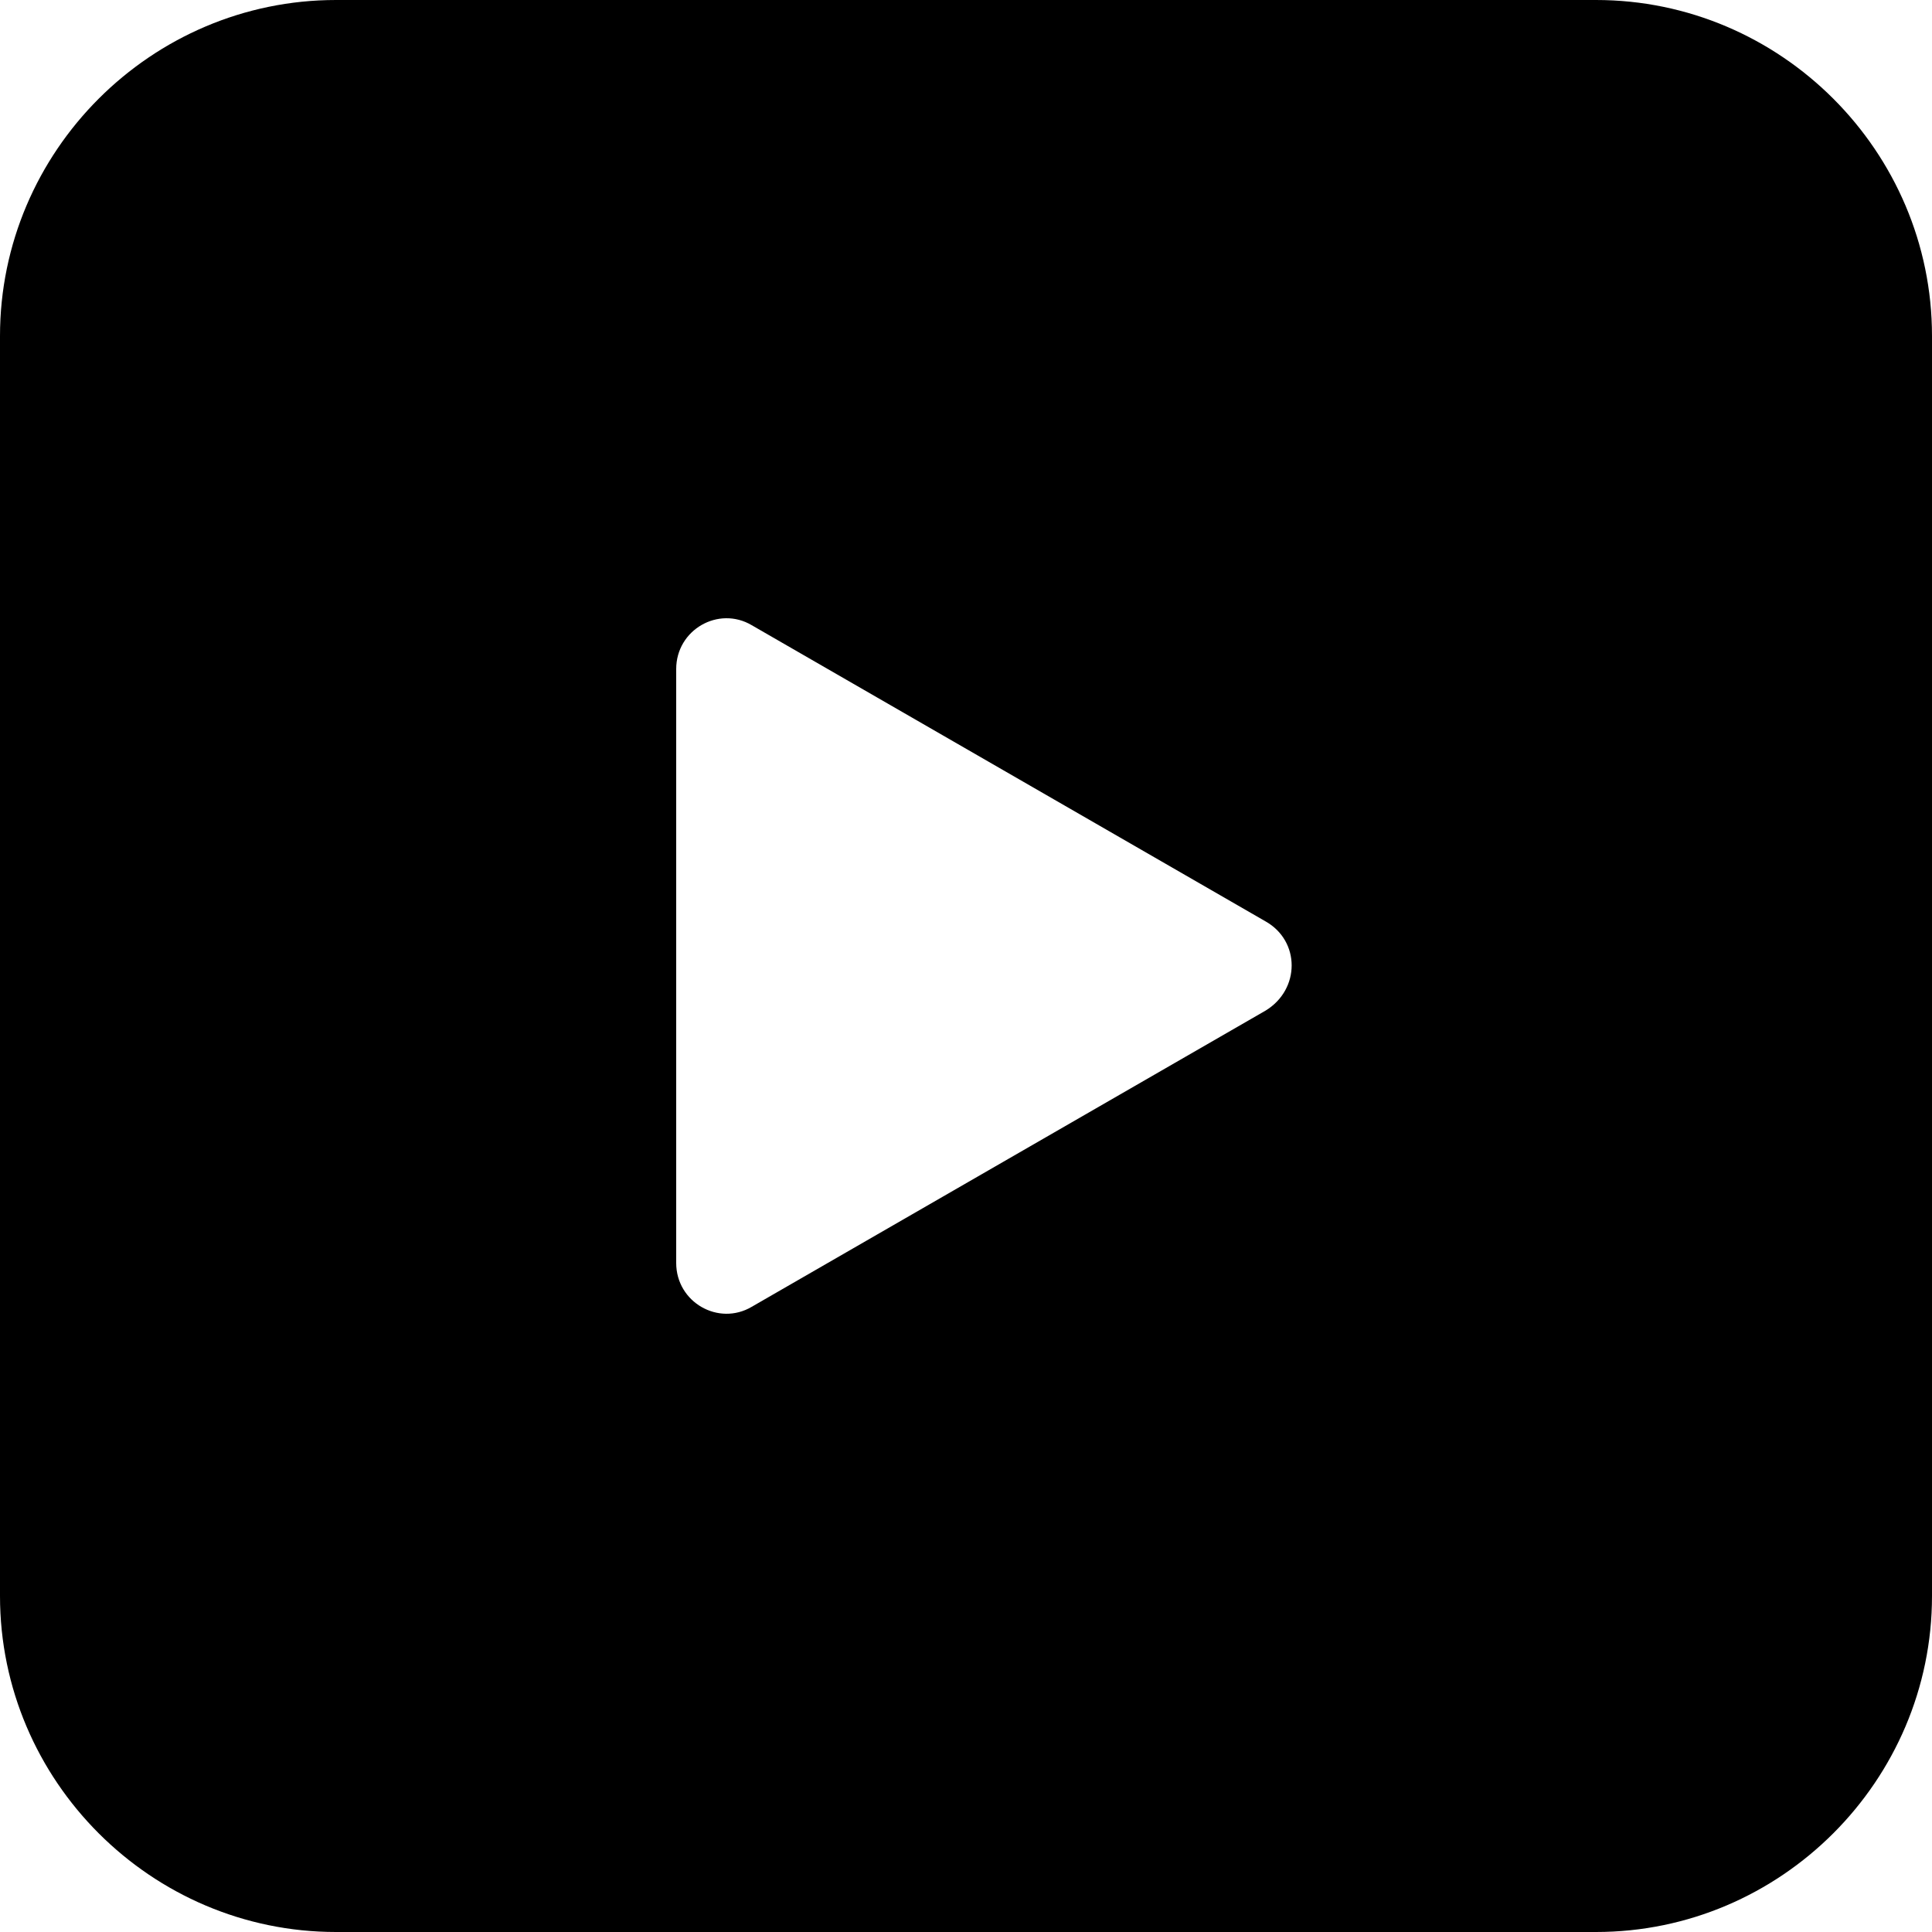 <?xml version="1.0" encoding="UTF-8"?>
<svg width="100px" height="100px" viewBox="0 0 100 100" version="1.1" xmlns="http://www.w3.org/2000/svg" xmlns:xlink="http://www.w3.org/1999/xlink">
    <!-- Generator: Sketch 59.1 (86144) - https://sketch.com -->
    <title>noun_play_852779</title>
    <desc>Created with Sketch.</desc>
    <g id="Landing-page" stroke="none" stroke-width="1" fill="none" fill-rule="evenodd">
        <g id="Desktop-HD-Copy-57" transform="translate(-677, -2310)" fill="#000000" fill-rule="nonzero">
            <g id="noun_play_852779" transform="translate(677, 2310)">
                <path d="M82.609,0 C92.174,0 100,7.826 100,17.391 L100,82.609 C100,92.174 92.174,100 82.609,100 L17.391,100 C7.826,100 0,92.174 0,82.609 L0,17.391 C0,7.826 7.826,0 17.391,0 L82.609,0 Z M35,34.629 L35,65.371 C35,67.405 37.19,68.656 38.911,67.639 L65.507,52.308 C67.306,51.212 67.306,48.709 65.507,47.692 L38.911,32.361 C37.19,31.344 35,32.595 35,34.629 Z" id="Combined-Shape"></path>
            </g>
        </g>
    </g>
</svg>